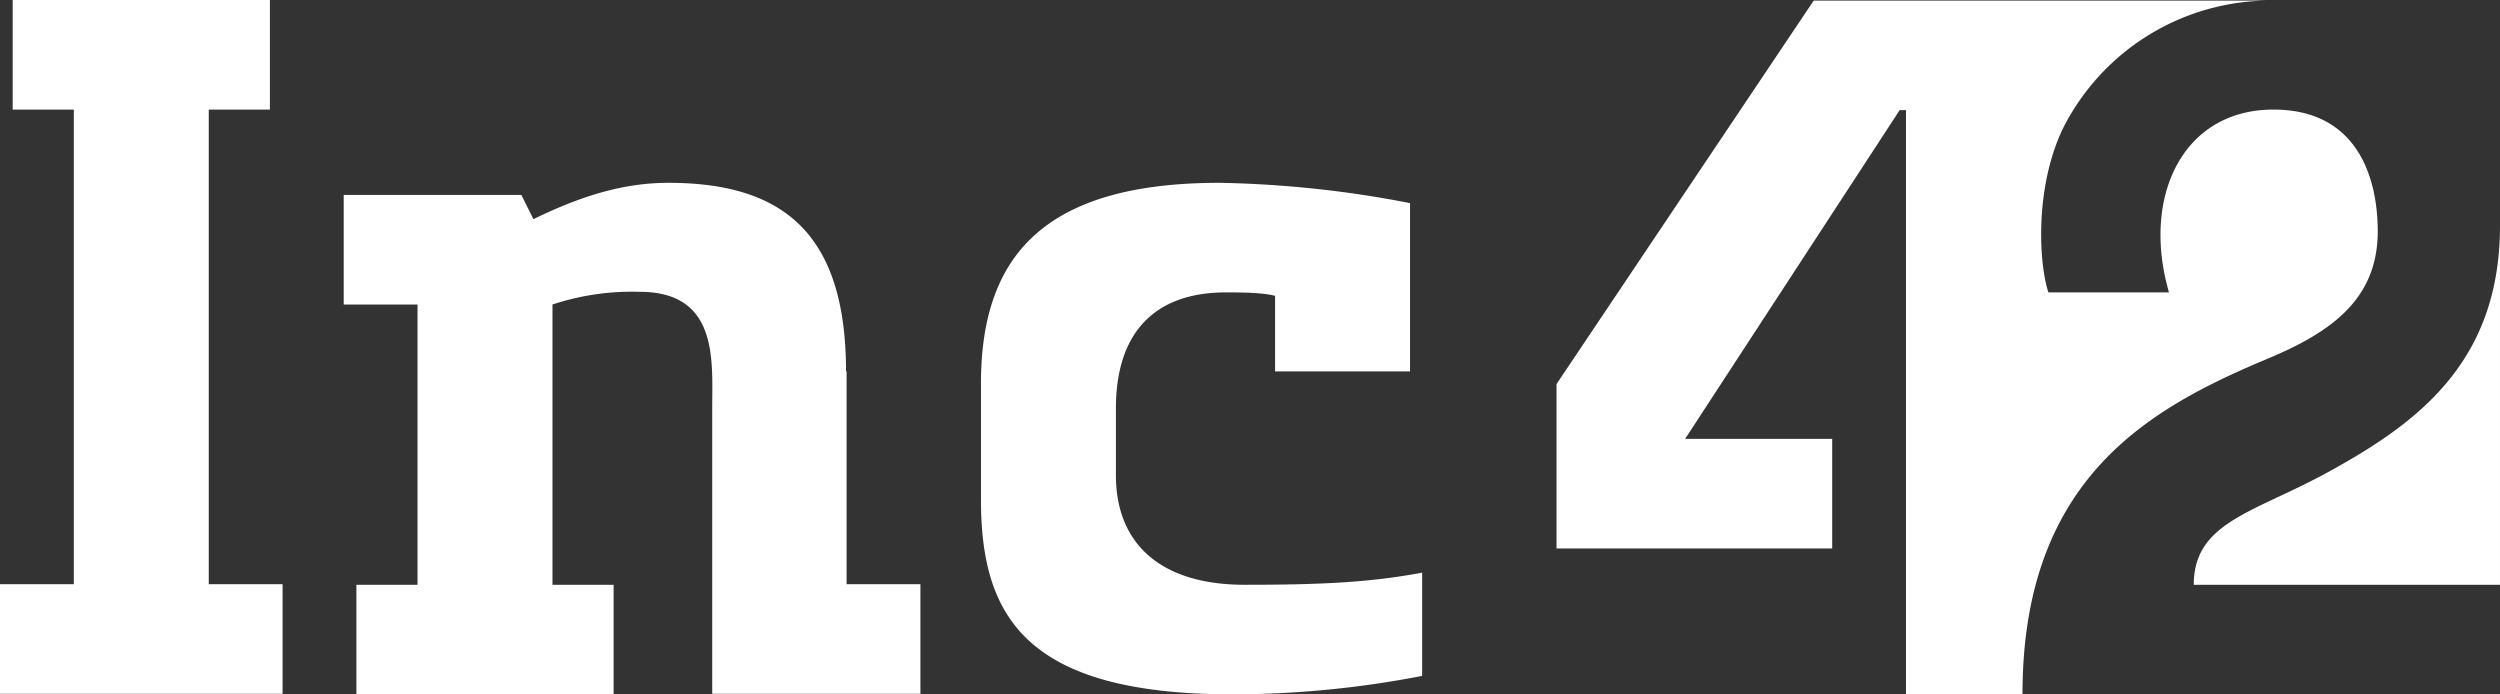 <svg xmlns="http://www.w3.org/2000/svg" width="433.5" height="120.399" viewBox="0 0 433.5 120.399">
  <rect x="0" y="0" width="433.5" height="120.399" fill="#333333" stroke="none"/>
  <g id="inc42-seeklogo.com-2" transform="translate(-82.9 -165.2)">
    <path id="Path_259" data-name="Path 259" d="M327.3,200.4a189.366,189.366,0,0,0-32.9-3.5c-30.5,0-41.4,12.7-41.4,34.8v20.1c0,20.1,7.5,33.8,43.6,33.8a173,173,0,0,0,32.9-3.2V264.5c-9.1,1.7-17.5,2.1-30.8,2.1-14.3,0-22.3-6.9-22.3-19V236c0-12.8,6.4-20.1,19.1-20.1,2.1,0,6.3,0,8.5.6v13.1h23.4V200.4Zm-97.7,29.2c0-23.9-10.9-32.7-30.8-32.7-7.5,0-14.8,2.1-23.4,6.3l-2.1-4.2H142.5v19h12.8v48.6H144.7v19h44.6v-19H178.7V218a43.841,43.841,0,0,1,15.1-2.2c13.7,0,12.6,11.9,12.6,20.1v49.6h36.1v-19H229.7V229.6ZM119.1,266.5h12.8v19h-49v-19H95.7V184.2H85.1v-19h44.6v19H119.1Z" fill="#fff" fill-rule="evenodd"/>
    <path id="Path_260" data-name="Path 260" d="M495.2,205.3c0-8.8-3.2-21.1-18.1-21.1-15.7,0-22.9,15.1-18.1,31.7H438.1c-1.6-4.7-2.5-17.9,2.5-28.4a40.286,40.286,0,0,1,36.2-22.2H397.4l-44.6,66.5v28.5h47.8v-19H375.1l37.2-57h1.1V285.6h20.2c0-37.5,22-49.6,42.5-58.2,11.3-4.7,19.1-10.5,19.1-22.1m21.2-1v62.3H463.3c0-10.6,9.9-12.4,22.3-19,15.9-8.6,30.8-19.1,30.8-43.3" fill="#fff" fill-rule="evenodd"/>
  </g>
</svg>

